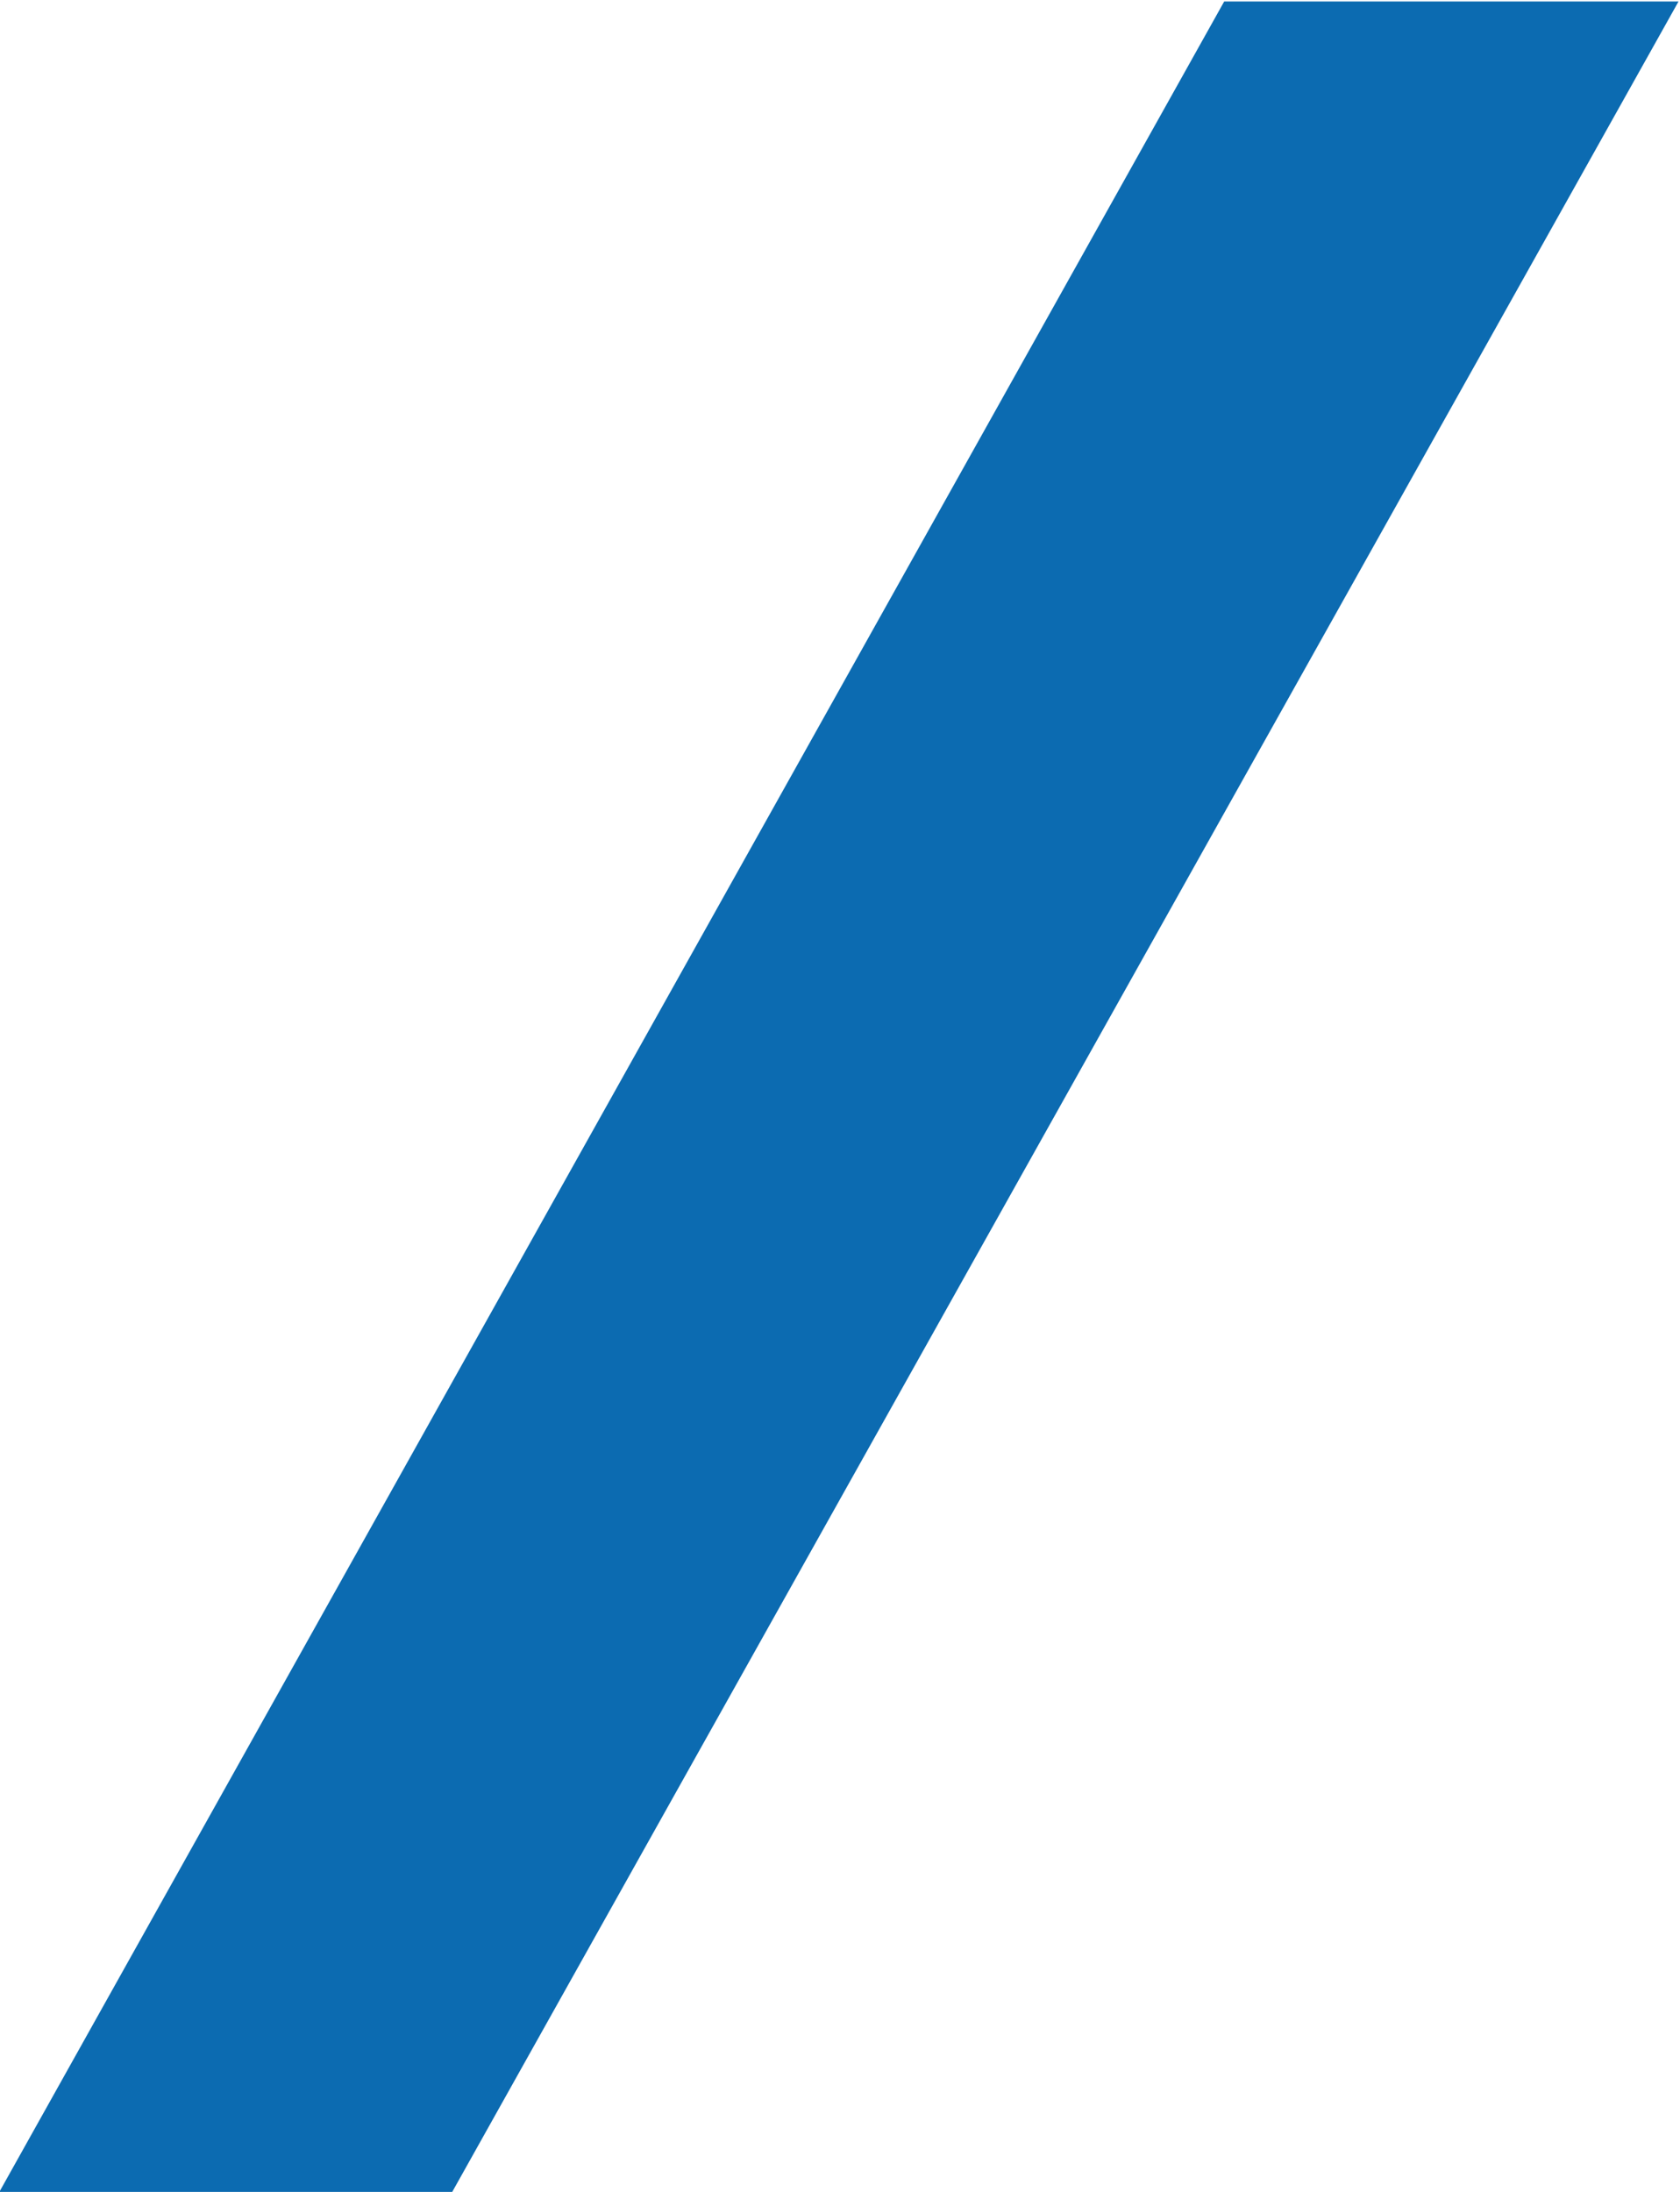 <?xml version="1.0" encoding="utf-8"?>
<!-- Generator: Adobe Illustrator 20.0.0, SVG Export Plug-In . SVG Version: 6.00 Build 0)  -->
<svg version="1.1" id="レイヤー_1" xmlns="http://www.w3.org/2000/svg" xmlns:xlink="http://www.w3.org/1999/xlink" x="0px"
	 y="0px" viewBox="0 0 115 150" style="enable-background:new 0 0 115 150;" xml:space="preserve">
<style type="text/css">
	.st0{fill:#0C6BB1;}
</style>
<g>
	<polygon class="st0" points="83.8,0.1 -0.1,150.1 30.9,150.1 114.9,0.1 	"/>
</g>
</svg>
